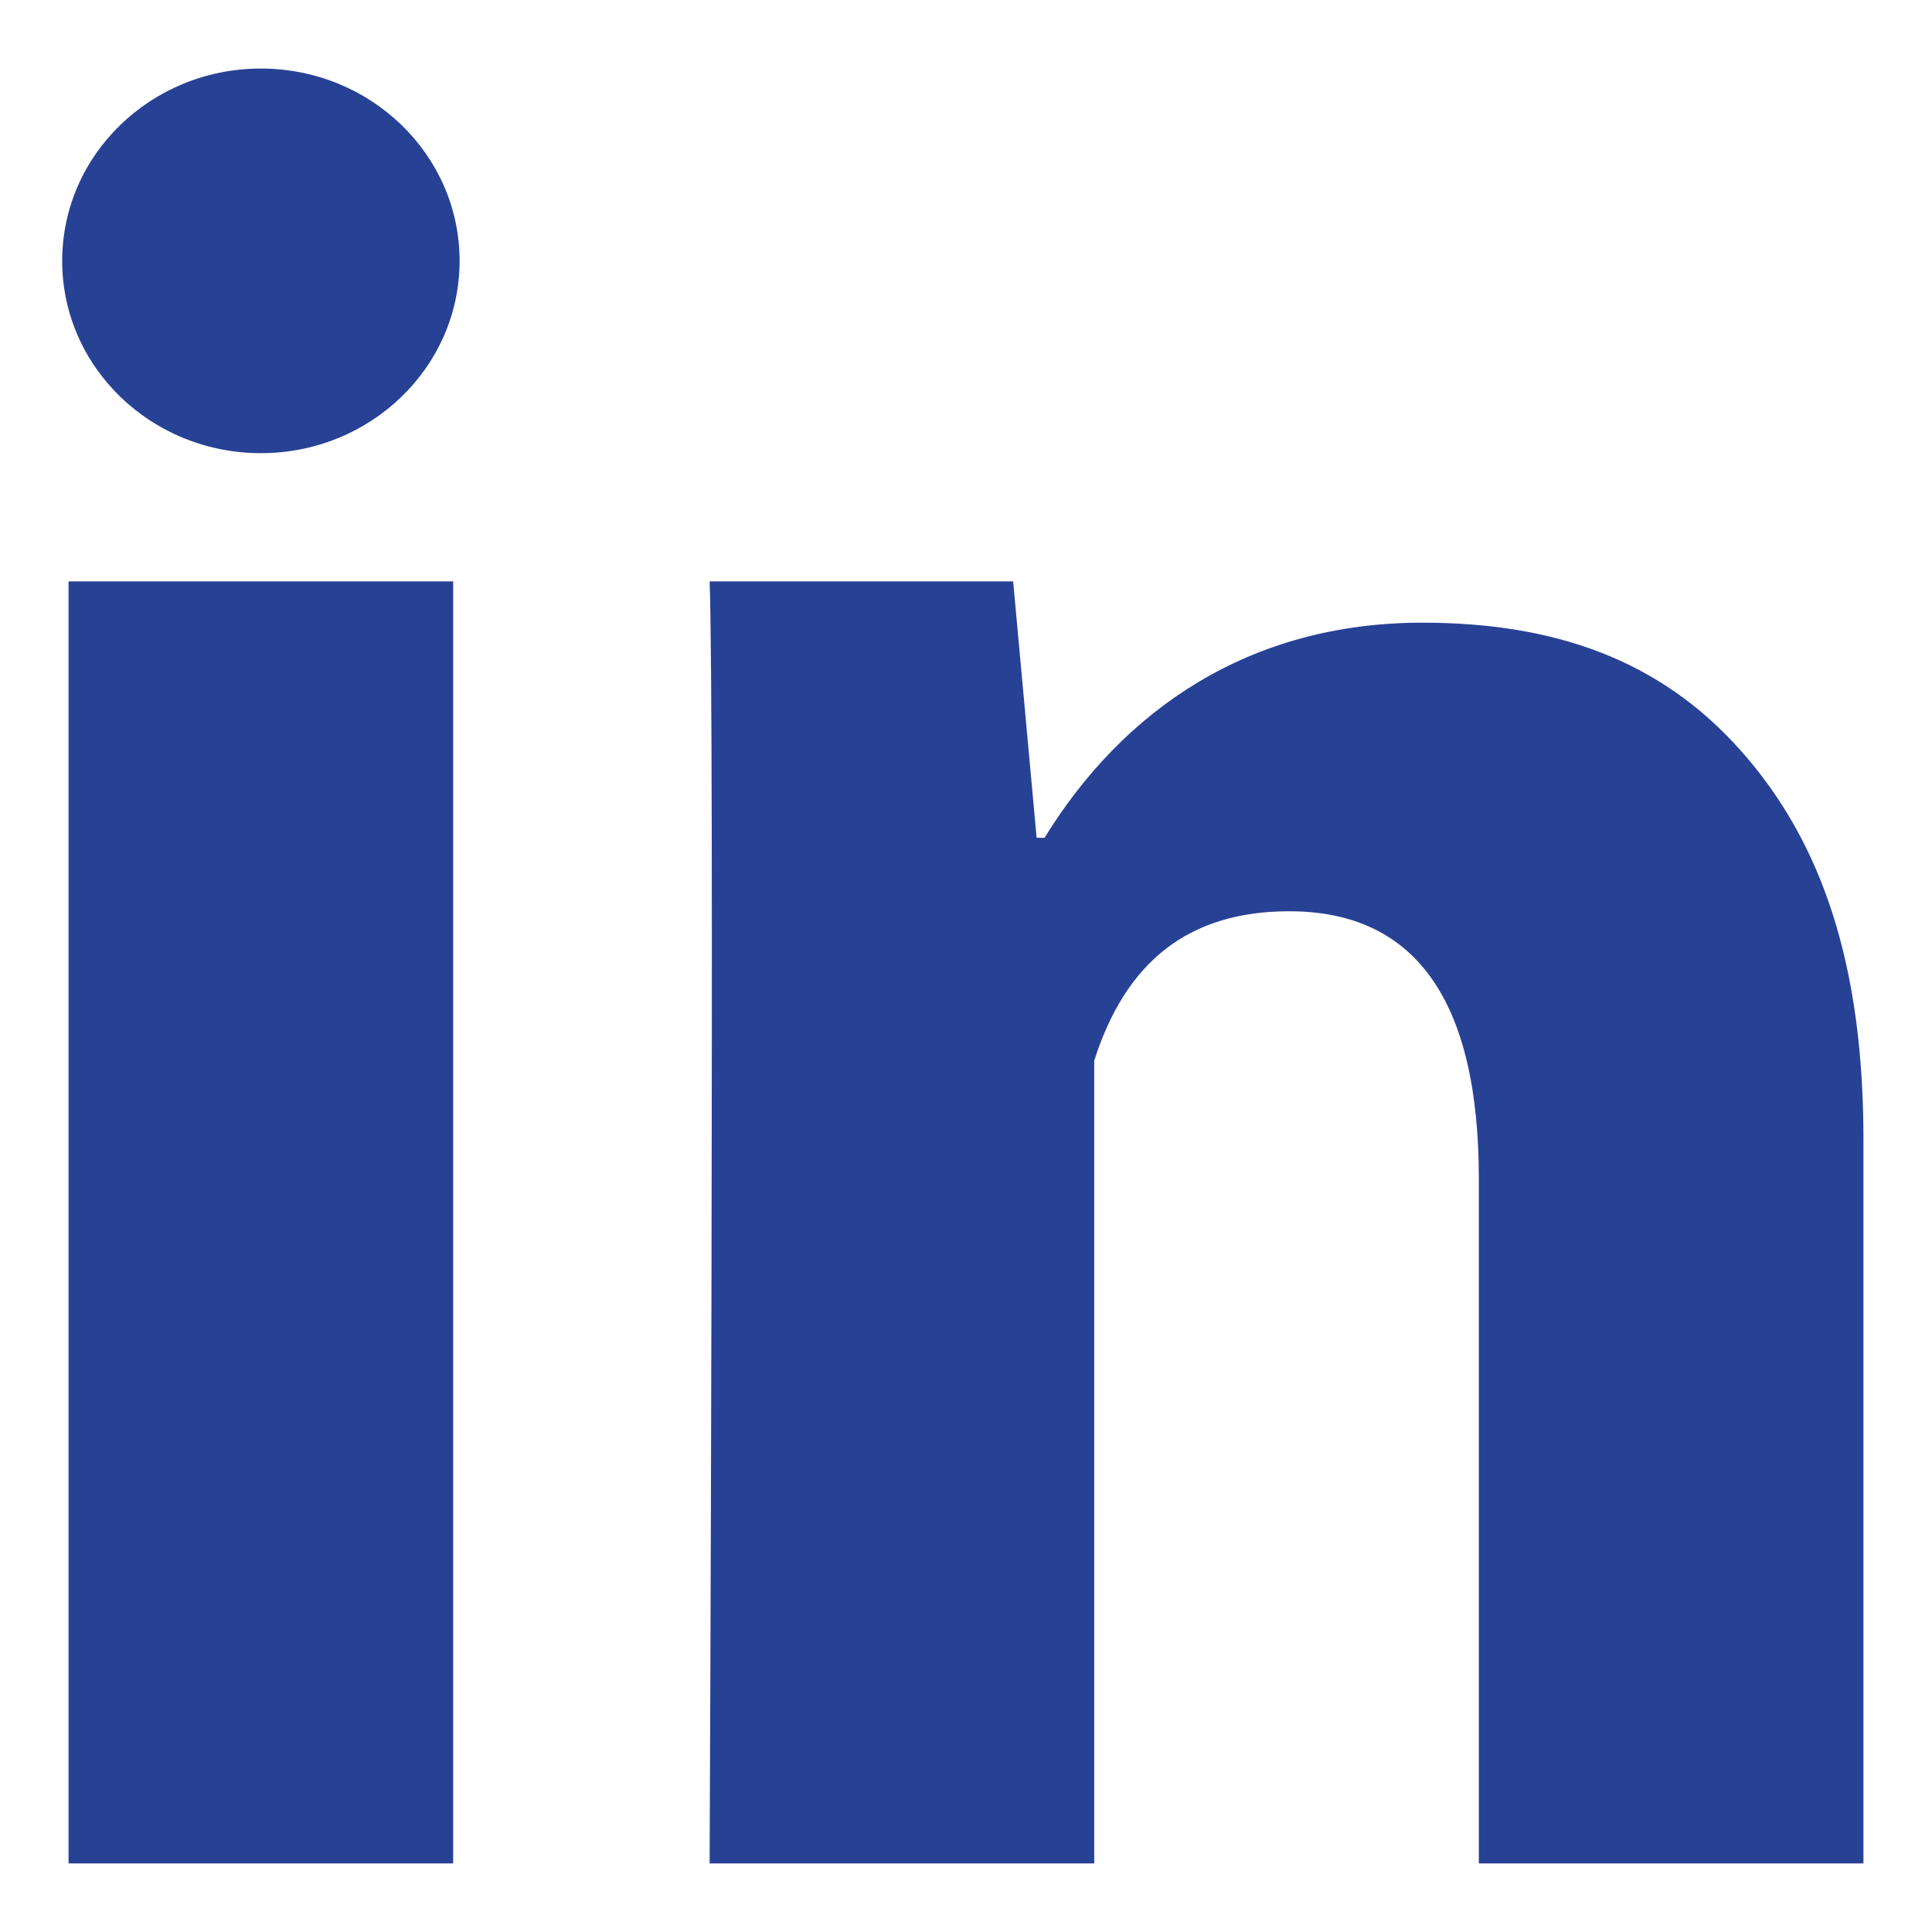 <svg xmlns="http://www.w3.org/2000/svg" width="27" height="27" viewBox="0 0 27 27" fill="none">
<path d="M6.333 26.042H0.958V8.125H6.333V26.042ZM26.042 26.042H20.667V16.471C20.667 13.977 19.778 12.735 18.017 12.735C16.621 12.735 15.736 13.43 15.292 14.822C15.292 17.083 15.292 26.042 15.292 26.042H9.917C9.917 26.042 9.988 9.917 9.917 8.125H14.159L14.487 11.708H14.598C15.7 9.917 17.461 8.702 19.877 8.702C21.713 8.702 23.198 9.213 24.332 10.495C25.474 11.78 26.042 13.504 26.042 15.924V26.042Z" fill="#274195"/>
<path d="M3.646 6.333C5.18 6.333 6.423 5.13 6.423 3.646C6.423 2.162 5.18 0.958 3.646 0.958C2.112 0.958 0.869 2.162 0.869 3.646C0.869 5.13 2.112 6.333 3.646 6.333Z" fill="#274195"/>
</svg>